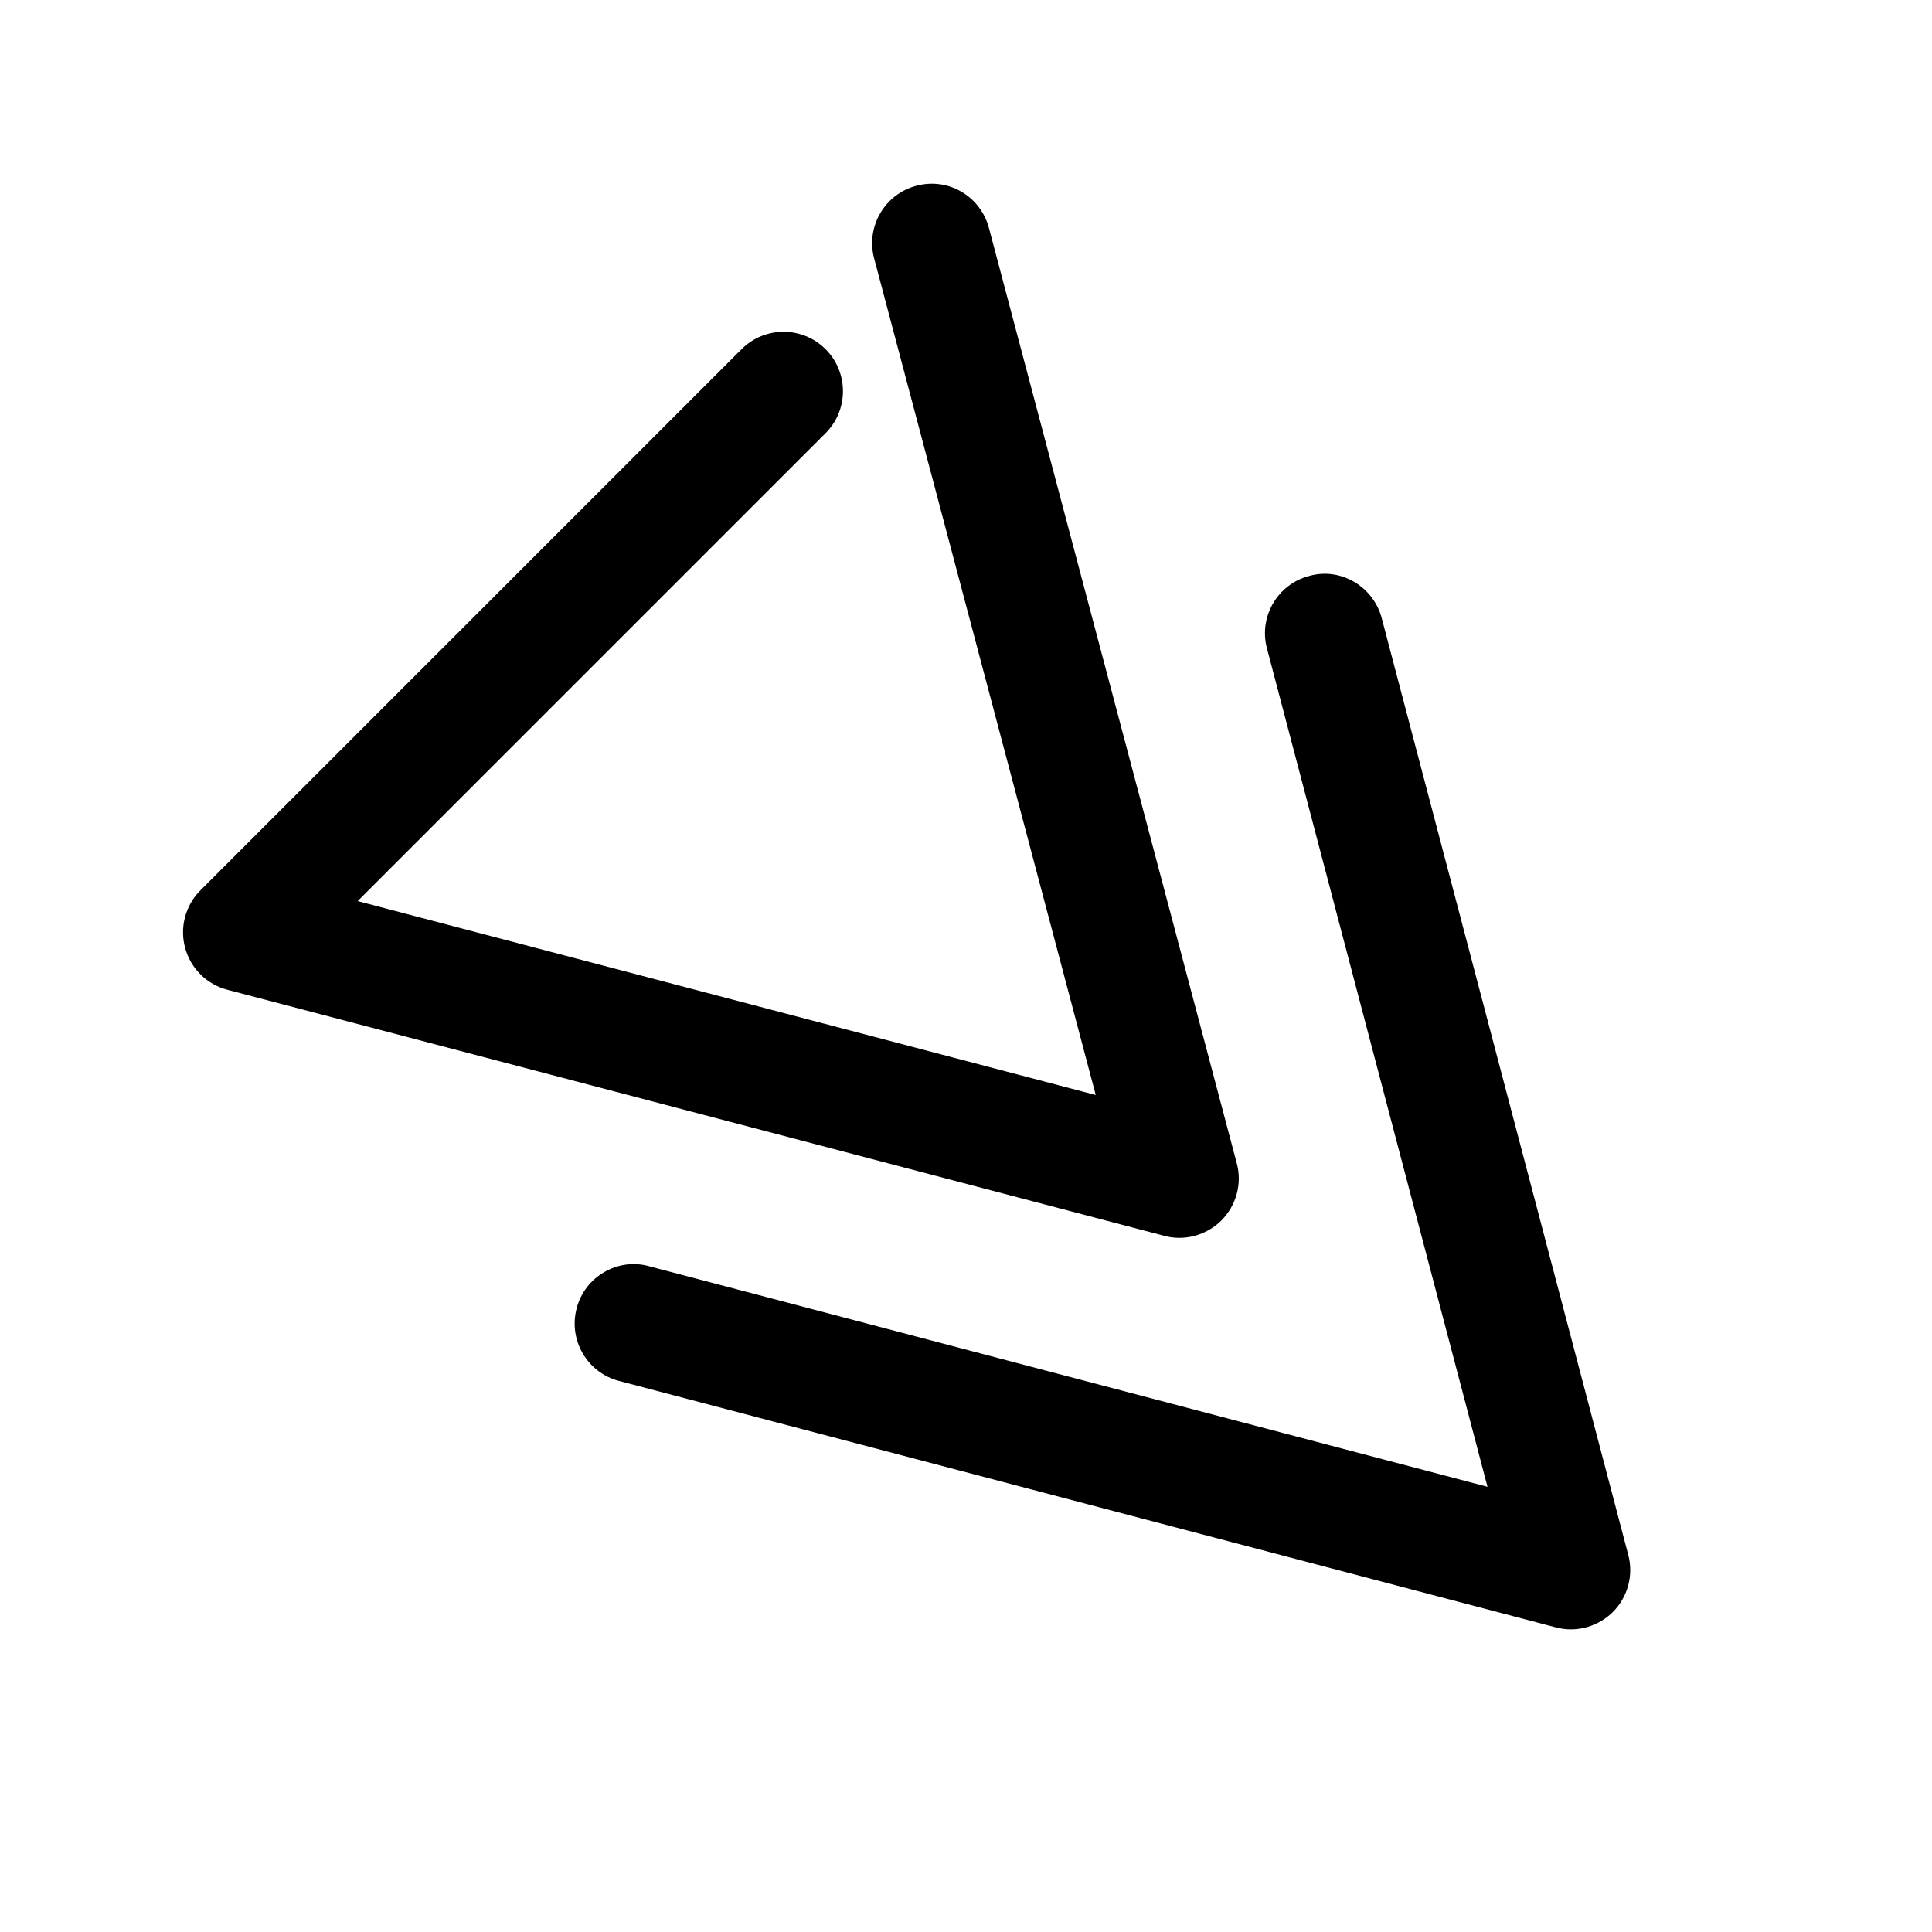 <?xml version="1.0" encoding="UTF-8"?>
<!-- The Best Svg Icon site in the world: iconSvg.co, Visit us! https://iconsvg.co -->
<svg fill="#000000" width="800px" height="800px" version="1.1" viewBox="144 144 512 512" xmlns="http://www.w3.org/2000/svg">
 <g>
  <path d="m456.52 472.04c4.125 0 8.156-1.637 11.148-4.598 3.969-3.969 5.543-9.762 4.094-15.145l-65.688-247.88c-2.234-8.406-10.766-13.477-19.238-11.18-8.406 2.203-13.414 10.863-11.18 19.238l58.727 221.71-195.6-51.387 124-124c6.141-6.141 6.141-16.121 0-22.262s-16.121-6.141-22.262 0l-143.4 143.4c-4 4-5.543 9.824-4.062 15.27 1.48 5.449 5.731 9.668 11.18 11.086l248.29 65.211c1.32 0.379 2.672 0.535 3.996 0.535z"/>
  <path d="m296.81 490.75c-2.203 8.406 2.801 17.004 11.211 19.207l248.25 65.305c1.324 0.348 2.676 0.535 4 0.535 4.125 0 8.156-1.637 11.148-4.598 3.969-3.969 5.512-9.73 4.094-15.113l-65.336-248.25c-2.203-8.406-10.895-13.57-19.207-11.211-8.438 2.203-13.445 10.832-11.211 19.207l58.441 222.18-222.15-58.441c-8.352-2.356-17.074 2.777-19.246 11.184z"/>
 </g>
</svg>